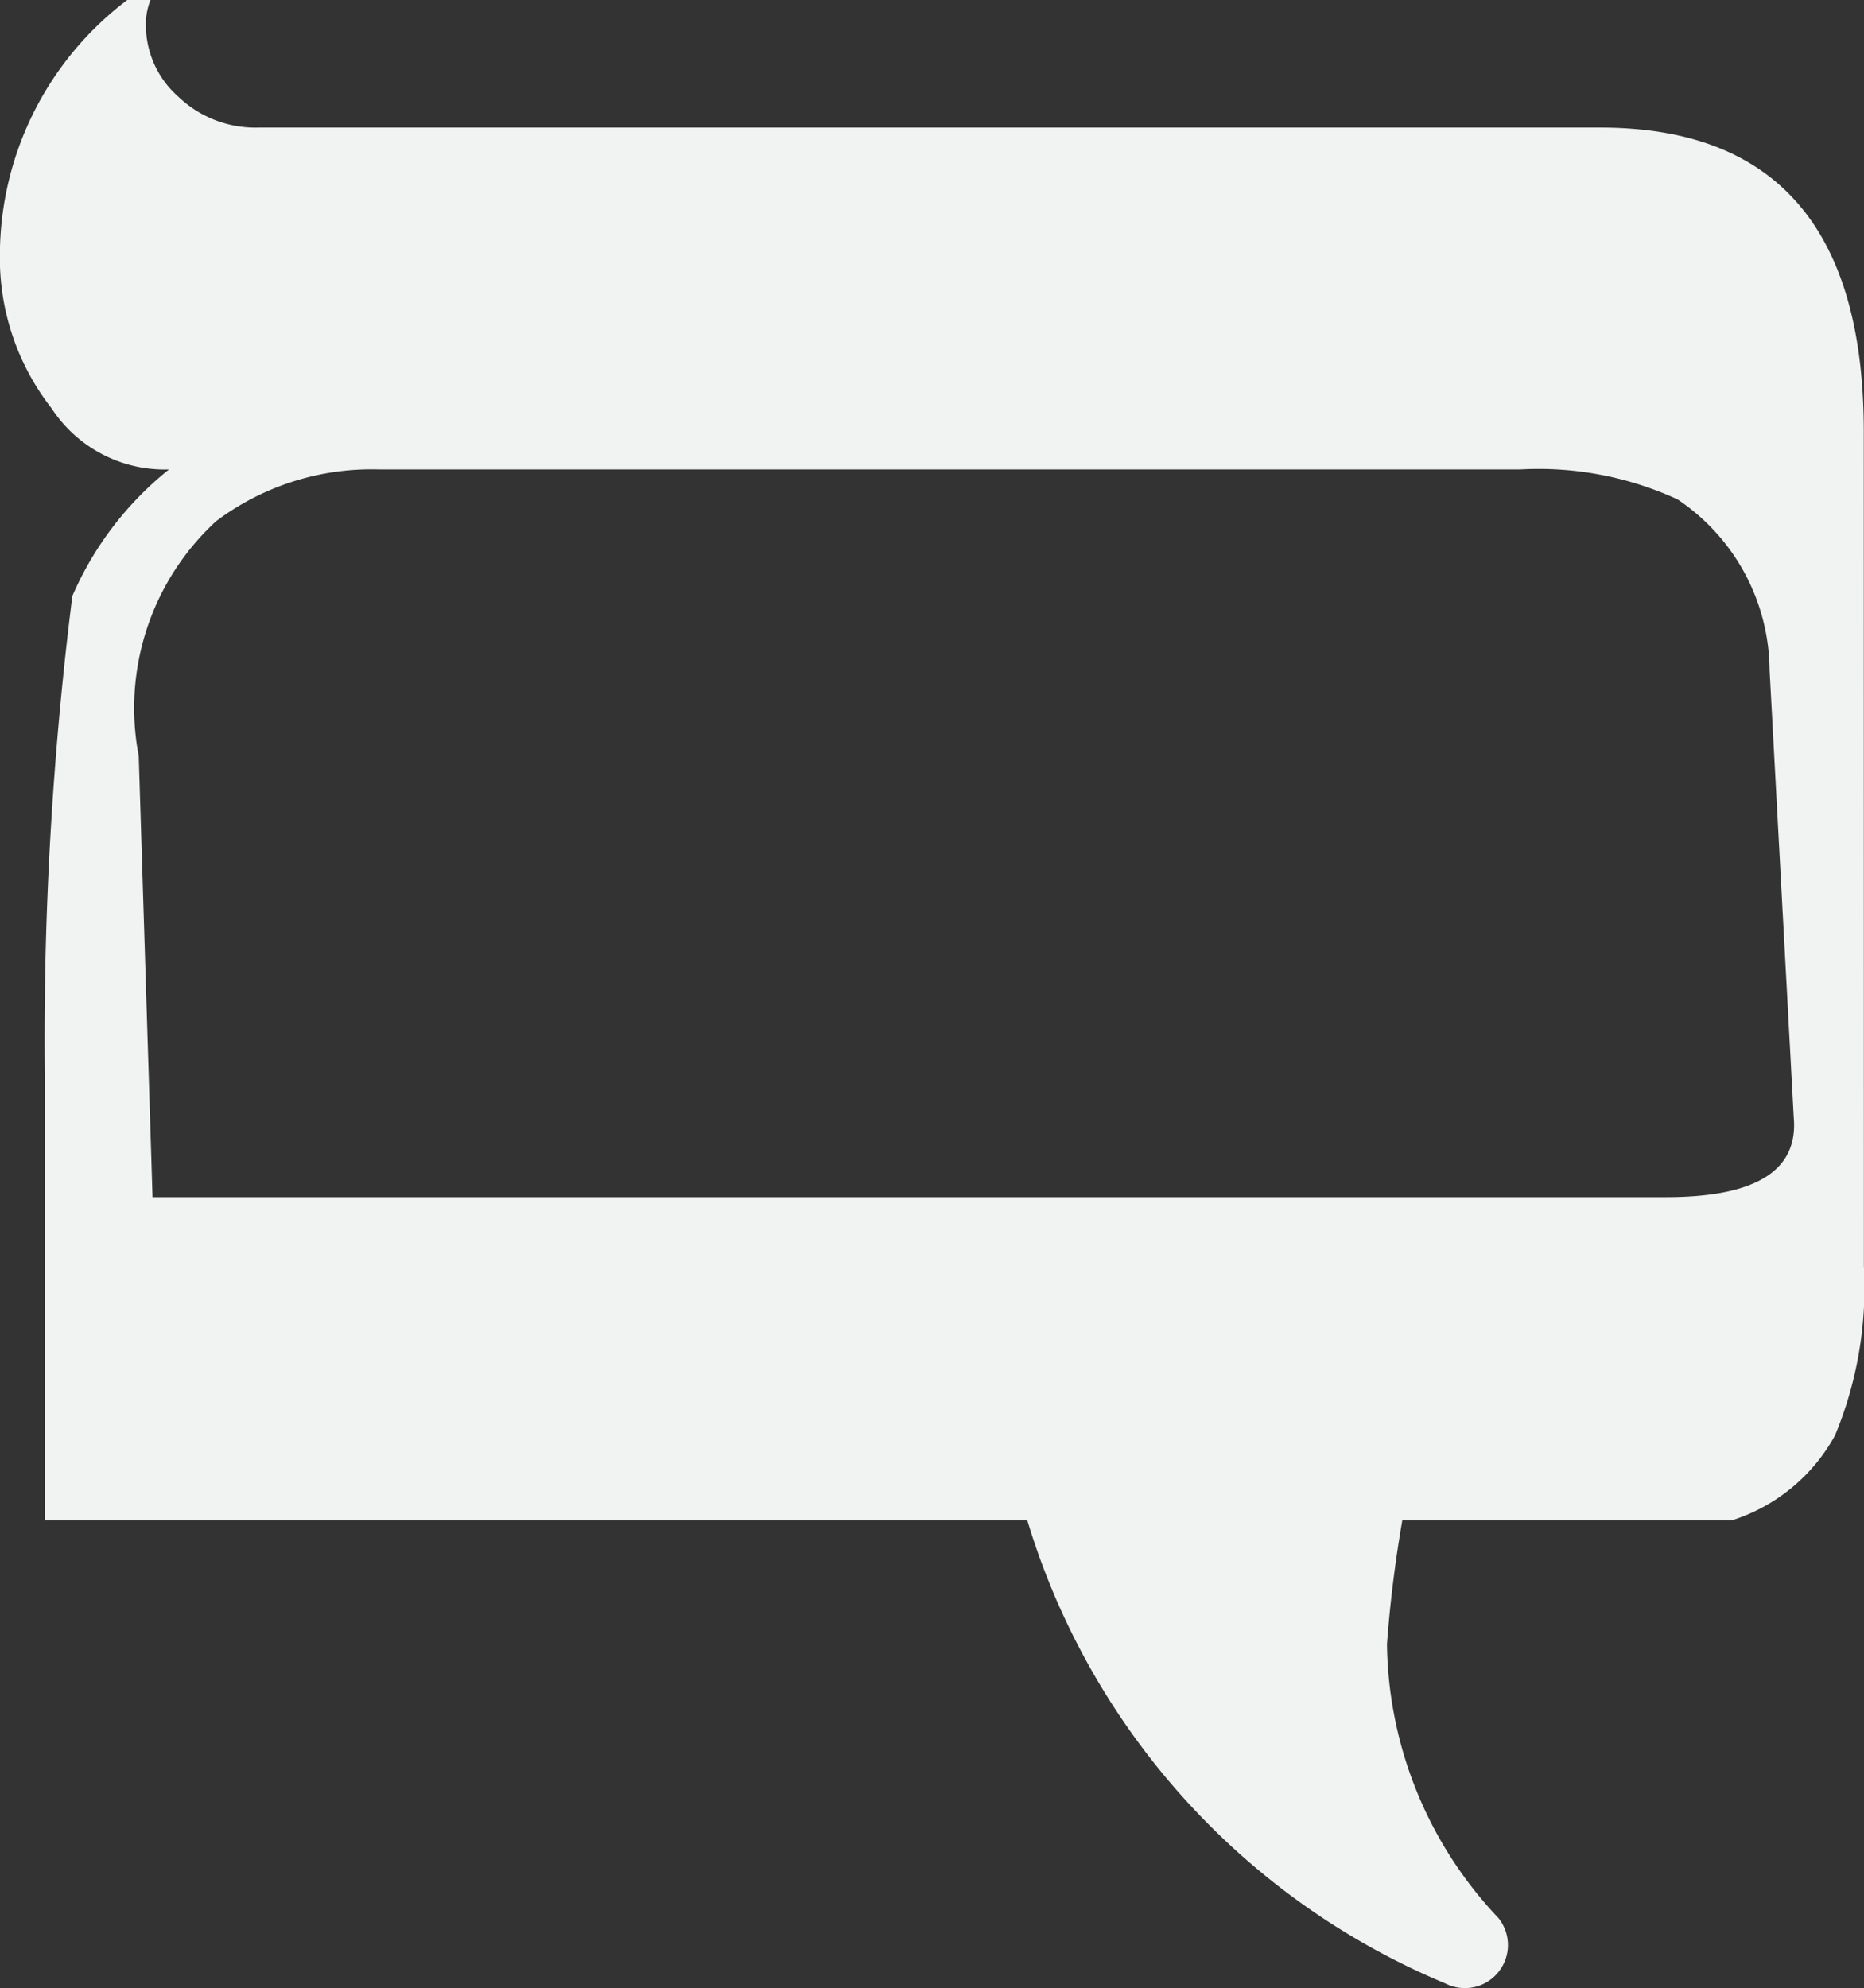 <svg xmlns="http://www.w3.org/2000/svg" width="16.877" height="18" viewBox="0 0 16.877 18">
  <rect x="0" y="0" width="16.877" height="18" fill="#333333" stroke="none"/>
  <g id="Group_3792" data-name="Group 3792" transform="translate(-5506.741 18846.151)">
    <path id="Path_3629" data-name="Path 3629" d="M414.241,215.81a3.494,3.494,0,0,1-.261,1.531,1.625,1.625,0,0,1-.938.771H397.77V214.06a32.224,32.224,0,0,1,.25-4.317,2.988,2.988,0,0,1,.875-1.146,1.224,1.224,0,0,1-1.062-.552,2.211,2.211,0,0,1-.469-1.4,2.9,2.9,0,0,1,1.156-2.3h.208a.6.6,0,0,0-.042.24.863.863,0,0,0,.292.636,1.01,1.01,0,0,0,.729.281h12.147q2.386,0,2.386,2.751Zm-1.792-.625q1.219,0,1.157-.719l-.219-4.056a1.877,1.877,0,0,0-.833-1.542,3.006,3.006,0,0,0-1.427-.271H400.8a2.341,2.341,0,0,0-1.479.469,2.3,2.3,0,0,0-.7,2.125l.125,3.994Z" transform="translate(5109.376 -19050.498)" fill="#f1f2f2"/>
    <path id="Path_3634" data-name="Path 3634" d="M418.13,232.772a6.608,6.608,0,0,0,3.851,4.428.39.39,0,0,0,.481-.592,3.668,3.668,0,0,1-1.009-2.479,11.545,11.545,0,0,1,.457-2.467.39.39,0,0,0-.515-.475l-3.02,1.143A.388.388,0,0,0,418.13,232.772Z" transform="translate(5097.846 -19065.395)" fill="#f1f2f2"/>
  </g>
</svg>
